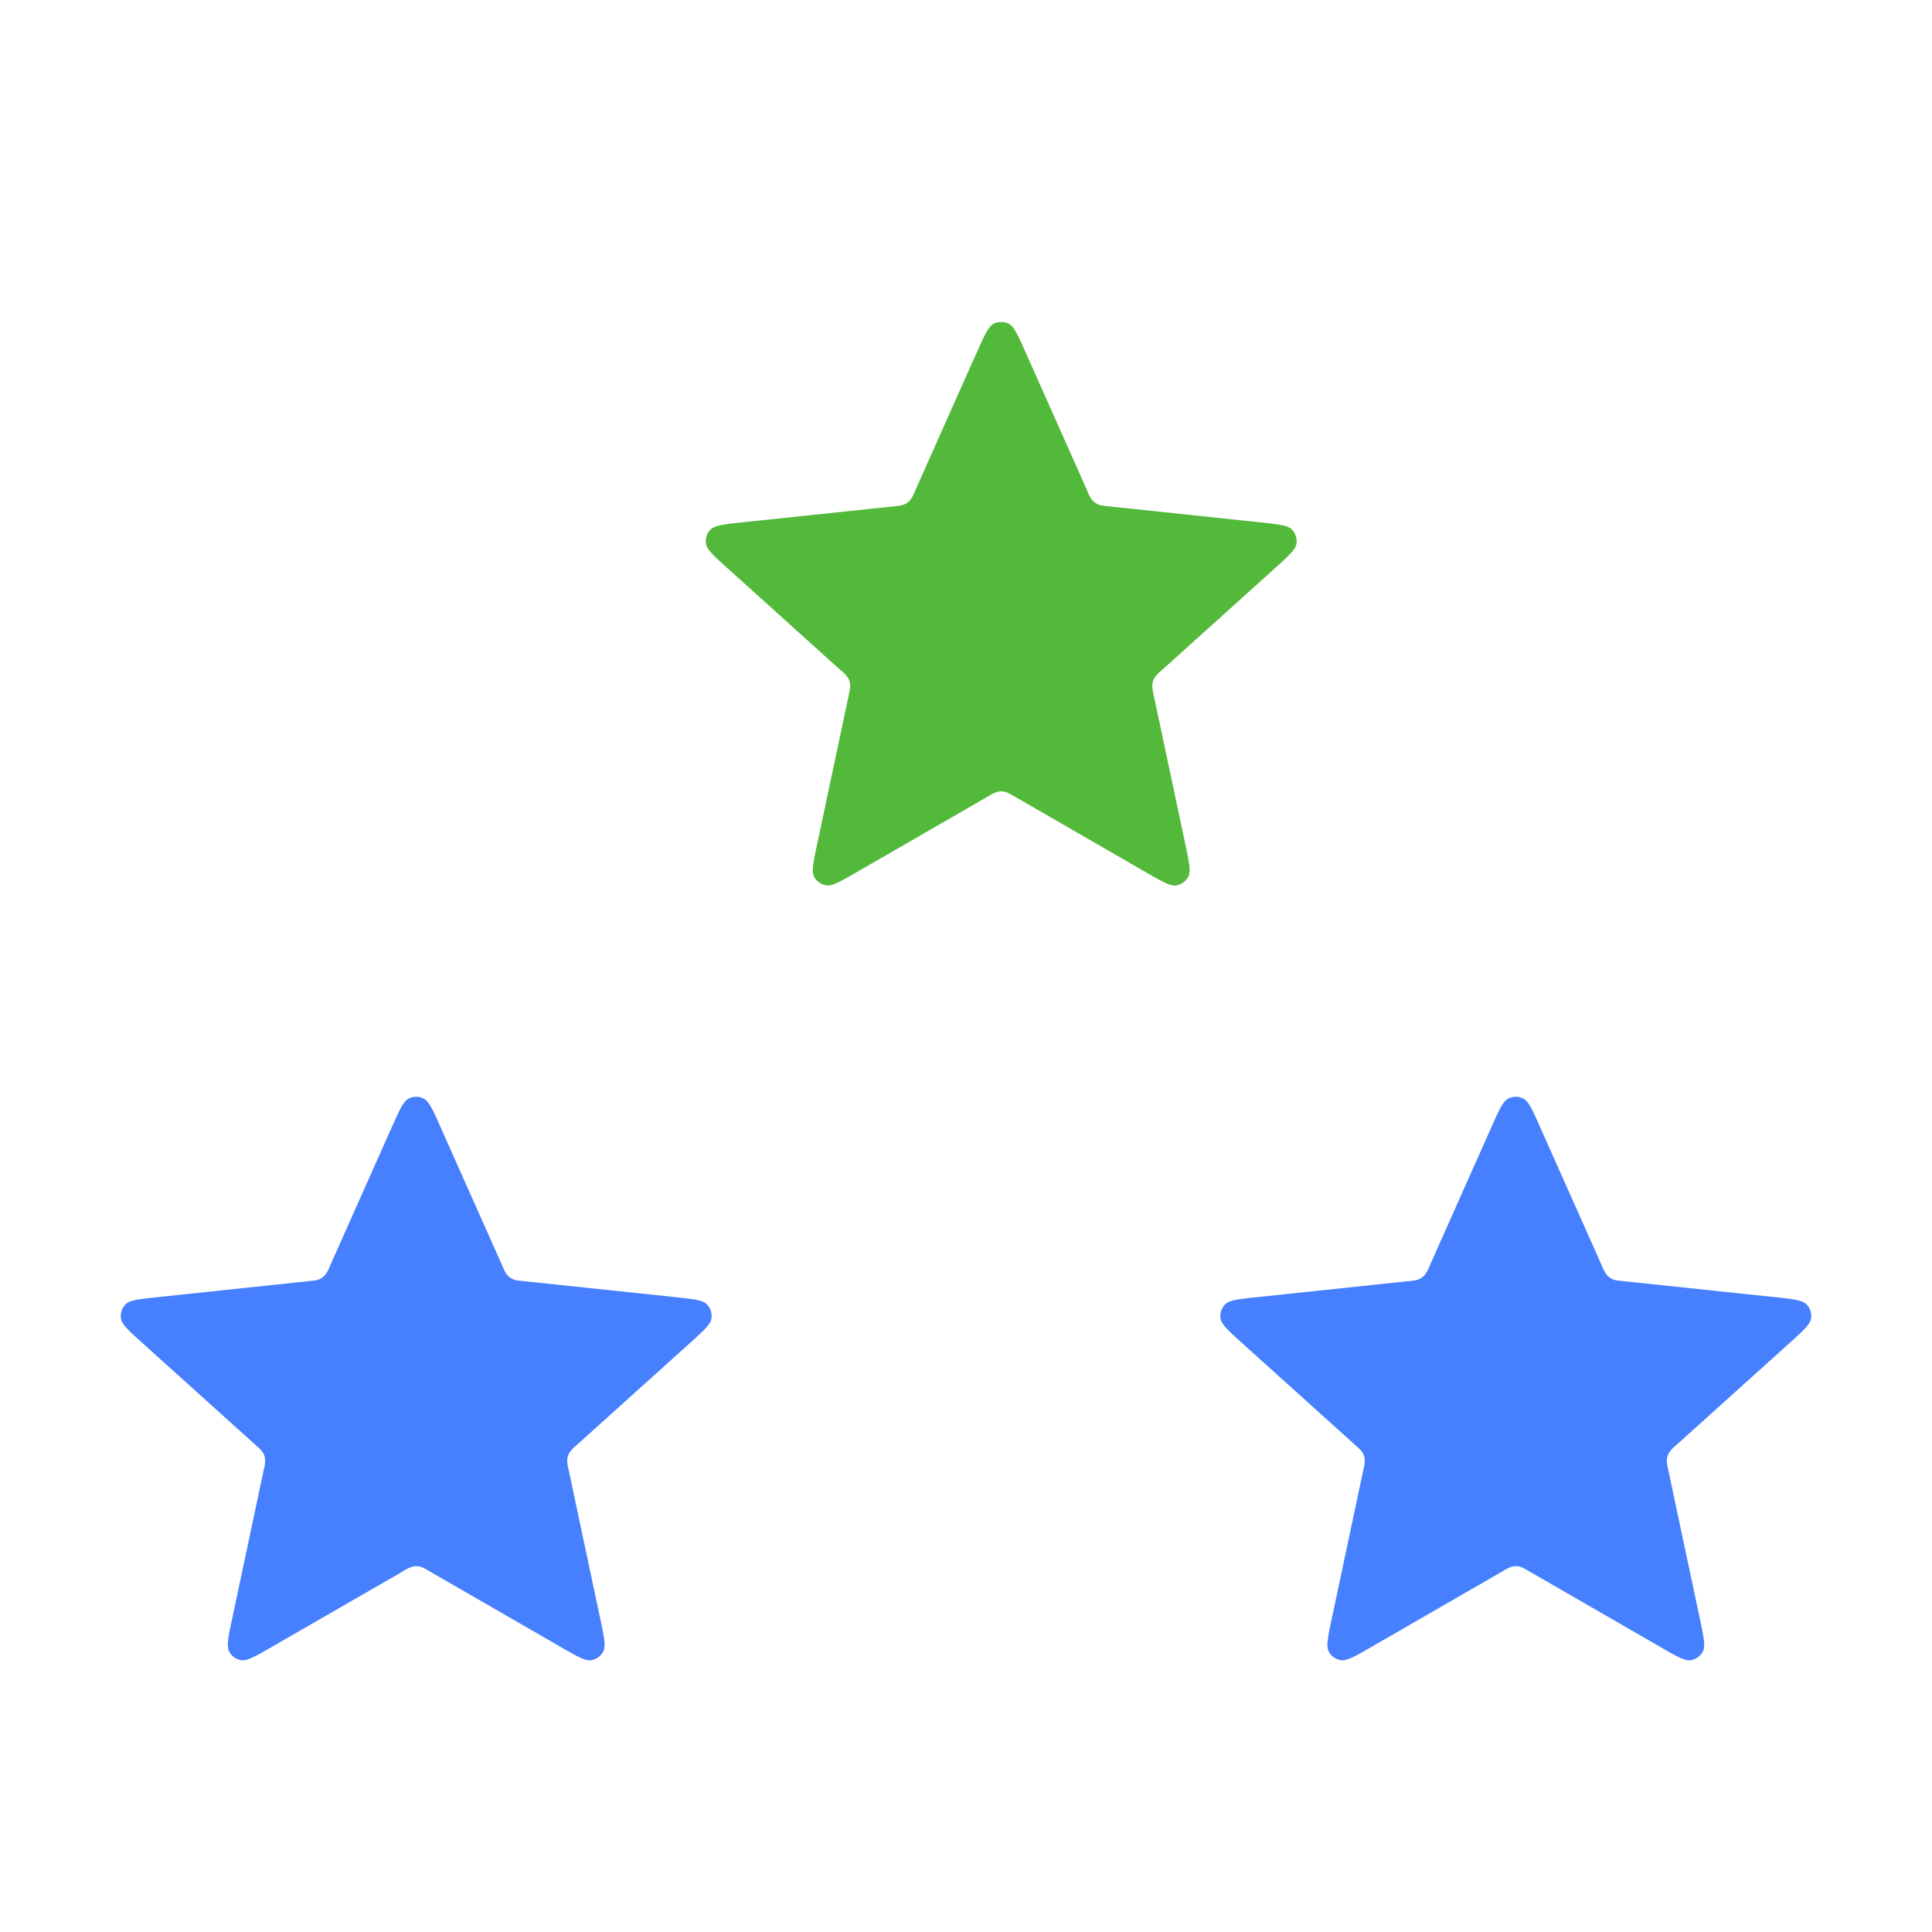 <svg xmlns="http://www.w3.org/2000/svg" width="32" height="32" fill="none" viewBox="0 0 32 32"><path fill="#53B93B" d="M16.179 5.838c.128-.288.192-.432.281-.476a.277.277 0 0 1 .246 0c.09.044.154.188.282.476l1.02 2.289a.61.61 0 0 0 .086.16.276.276 0 0 0 .093.067c.04.018.086.023.179.033l2.493.263c.313.033.47.05.539.12.06.063.088.15.076.235-.015.098-.132.204-.365.414l-1.862 1.678a.611.611 0 0 0-.126.132.275.275 0 0 0-.035.109c-.005.043.005.089.024.18l.52 2.452c.065.308.098.462.052.55a.277.277 0 0 1-.2.145c-.097.016-.234-.063-.506-.22l-2.171-1.252c-.081-.046-.121-.07-.164-.079a.279.279 0 0 0-.115 0 .631.631 0 0 0-.164.079l-2.171 1.252c-.273.157-.409.236-.507.22a.277.277 0 0 1-.2-.145c-.045-.088-.013-.242.053-.55l.52-2.452c.019-.091.029-.137.024-.18a.277.277 0 0 0-.035-.11.617.617 0 0 0-.126-.13l-1.862-1.679c-.234-.21-.35-.316-.365-.414a.277.277 0 0 1 .076-.234c.07-.071.226-.088.539-.121l2.492-.263a.612.612 0 0 0 .18-.033.276.276 0 0 0 .092-.067.61.61 0 0 0 .086-.16l1.02-2.29Z"></path><path fill="#4680FF" d="M6.49 18.67c.127-.287.191-.43.28-.475a.276.276 0 0 1 .246 0c.09.045.154.188.282.476l1.02 2.29c.038.084.057.127.086.16a.277.277 0 0 0 .093.067c.04.018.087.023.18.032l2.492.263c.313.033.47.05.539.121.06.062.089.148.076.234-.014.098-.131.204-.365.415L9.557 23.93a.611.611 0 0 0-.126.132.277.277 0 0 0-.035.11.612.612 0 0 0 .024.18l.52 2.451c.066.308.098.462.052.55a.277.277 0 0 1-.199.145c-.098.016-.234-.062-.507-.22l-2.171-1.252c-.08-.046-.121-.07-.164-.079a.278.278 0 0 0-.115 0 .644.644 0 0 0-.164.08l-2.171 1.252c-.273.157-.409.235-.507.219a.277.277 0 0 1-.199-.145c-.046-.088-.014-.242.052-.55l.52-2.452a.612.612 0 0 0 .024-.18.277.277 0 0 0-.035-.11c-.022-.037-.057-.068-.126-.13l-1.862-1.678c-.234-.211-.35-.317-.365-.415a.277.277 0 0 1 .076-.234c.07-.071.226-.088.539-.12l2.493-.264c.092-.01.139-.014.179-.032a.277.277 0 0 0 .093-.068.61.61 0 0 0 .086-.16l1.02-2.29Zm18.212 0c.128-.287.192-.43.281-.475a.276.276 0 0 1 .247 0c.089.045.153.188.28.476l1.021 2.29a.612.612 0 0 0 .087.16.277.277 0 0 0 .093.067c.04.018.086.023.178.032l2.493.263c.313.033.47.05.539.121.06.062.089.148.076.234-.014.098-.131.204-.365.415L27.77 23.93a.612.612 0 0 0-.126.132.275.275 0 0 0-.035.11.61.61 0 0 0 .024.18l.52 2.451c.066.308.098.462.052.55a.277.277 0 0 1-.199.145c-.098.016-.235-.062-.507-.22l-2.171-1.252c-.08-.046-.121-.07-.164-.079a.279.279 0 0 0-.115 0 .644.644 0 0 0-.164.08l-2.171 1.252c-.272.157-.409.235-.507.219a.277.277 0 0 1-.199-.145c-.046-.088-.014-.242.052-.55l.52-2.452a.568.568 0 0 0 .024-.18.279.279 0 0 0-.035-.11c-.022-.037-.057-.068-.126-.13l-1.862-1.678c-.234-.211-.35-.317-.365-.415a.277.277 0 0 1 .076-.234c.07-.071.226-.088.54-.12l2.492-.264a.613.613 0 0 0 .178-.032.277.277 0 0 0 .094-.068.609.609 0 0 0 .086-.16l1.02-2.29Z"></path></svg>